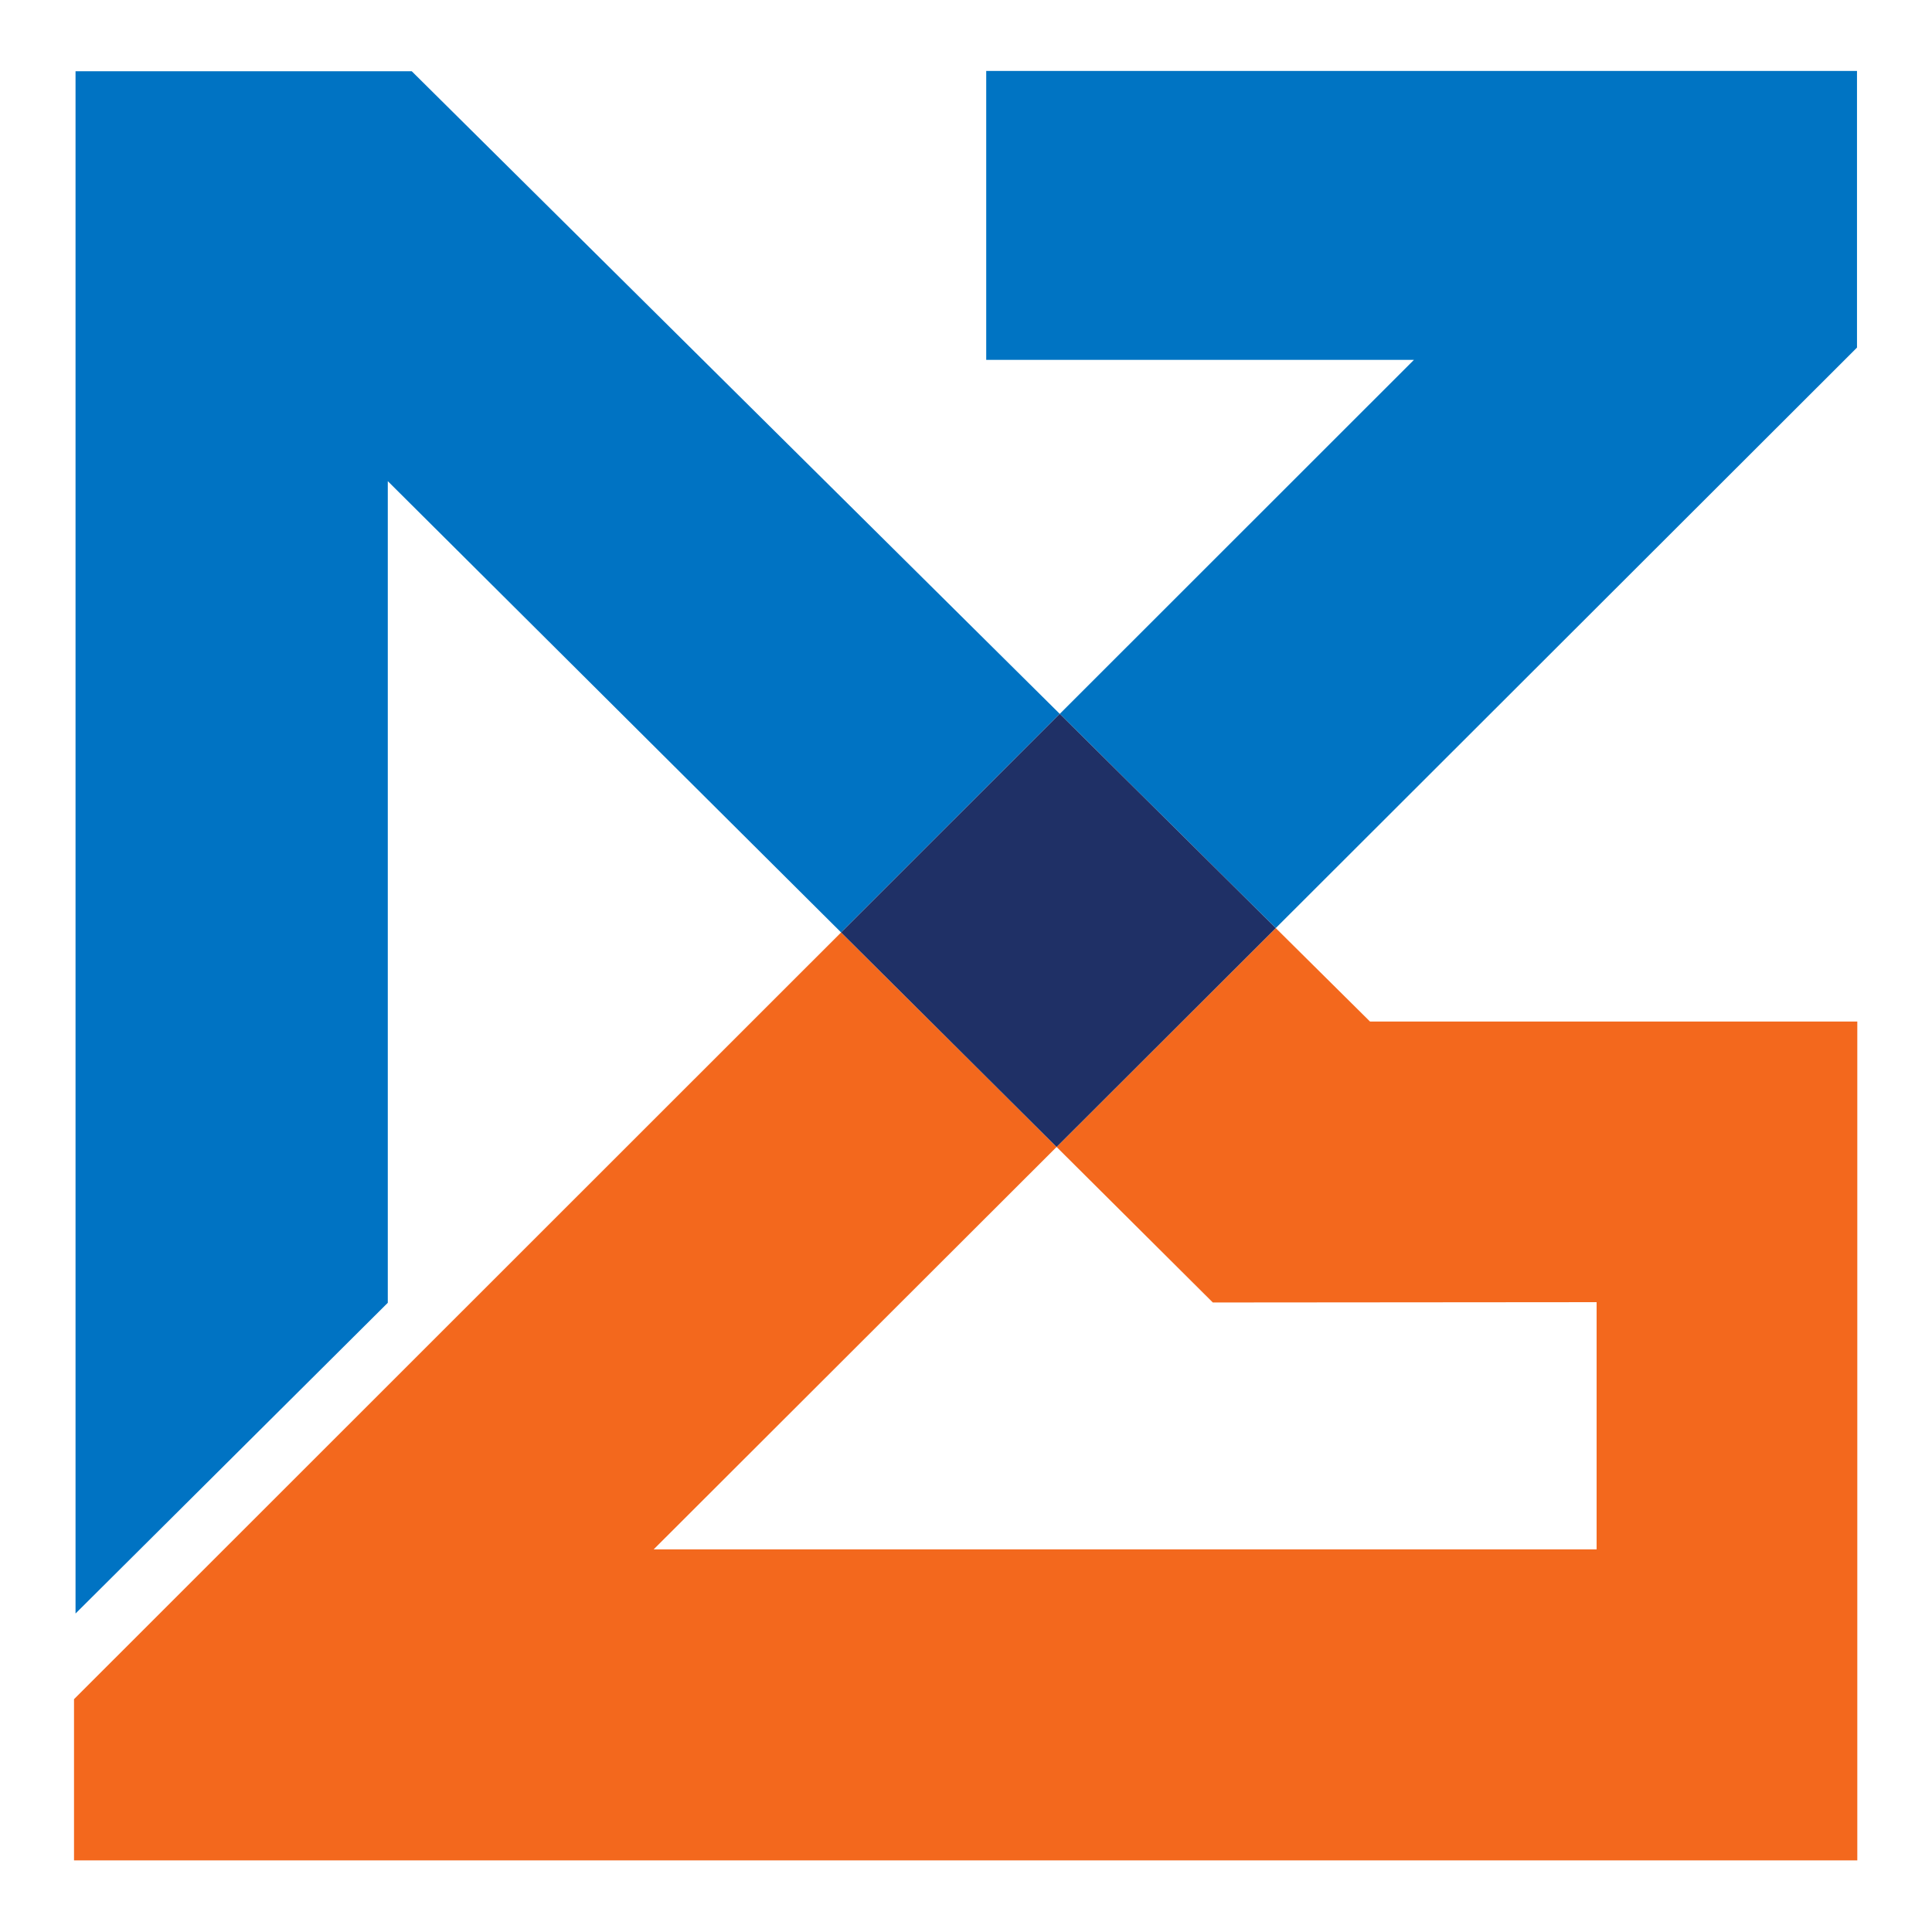 <?xml version="1.0" encoding="UTF-8" standalone="no"?>
<!-- Created with Inkscape (http://www.inkscape.org/) -->

<svg
   width="512"
   height="512"
   viewBox="0 0 135.467 135.467"
   version="1.1"
   id="svg1"
   xml:space="preserve"
   xmlns="http://www.w3.org/2000/svg"
   xmlns:svg="http://www.w3.org/2000/svg"><defs
     id="defs1" /><g
     id="layer1"><g
       id="g5"
       transform="matrix(0.881,0,0,0.881,-25.425,-20.333)"><path
         d="m 107.351,28.726 v 22.995 h 34.041 l -28.187,28.175 17.191,17.048 46.259,-46.2 V 28.726 Z"
         style="fill:#0074c3;fill-opacity:1;fill-rule:evenodd;stroke-width:0.265"
         id="path5" /><path
         d="M 95.802,97.29 113.205,79.896 61.63,28.75 H 34.871 V 151.497 l 24.852,-24.73 V 61.374 Z"
         style="fill:#0073c3;fill-opacity:1;fill-rule:evenodd;stroke-width:0.265"
         id="path4" /><path
         d="m 130.395,96.943 -17.443,17.421 12.434,12.378 30.546,-0.025 v 19.672 H 80.886 L 112.952,114.364 95.802,97.29 34.75,158.315 v 12.829 H 176.679 v -66.761 h -38.782 z"
         style="fill:#f3681d;fill-opacity:1;fill-rule:evenodd;stroke-width:0.265"
         id="path3" /><path
         d="m 130.395,96.943 -17.191,-17.048 -17.403,17.395 17.15,17.074 z"
         style="fill:#1f3066;fill-opacity:1;fill-rule:evenodd;stroke-width:0.265"
         id="path2" /></g></g></svg>
